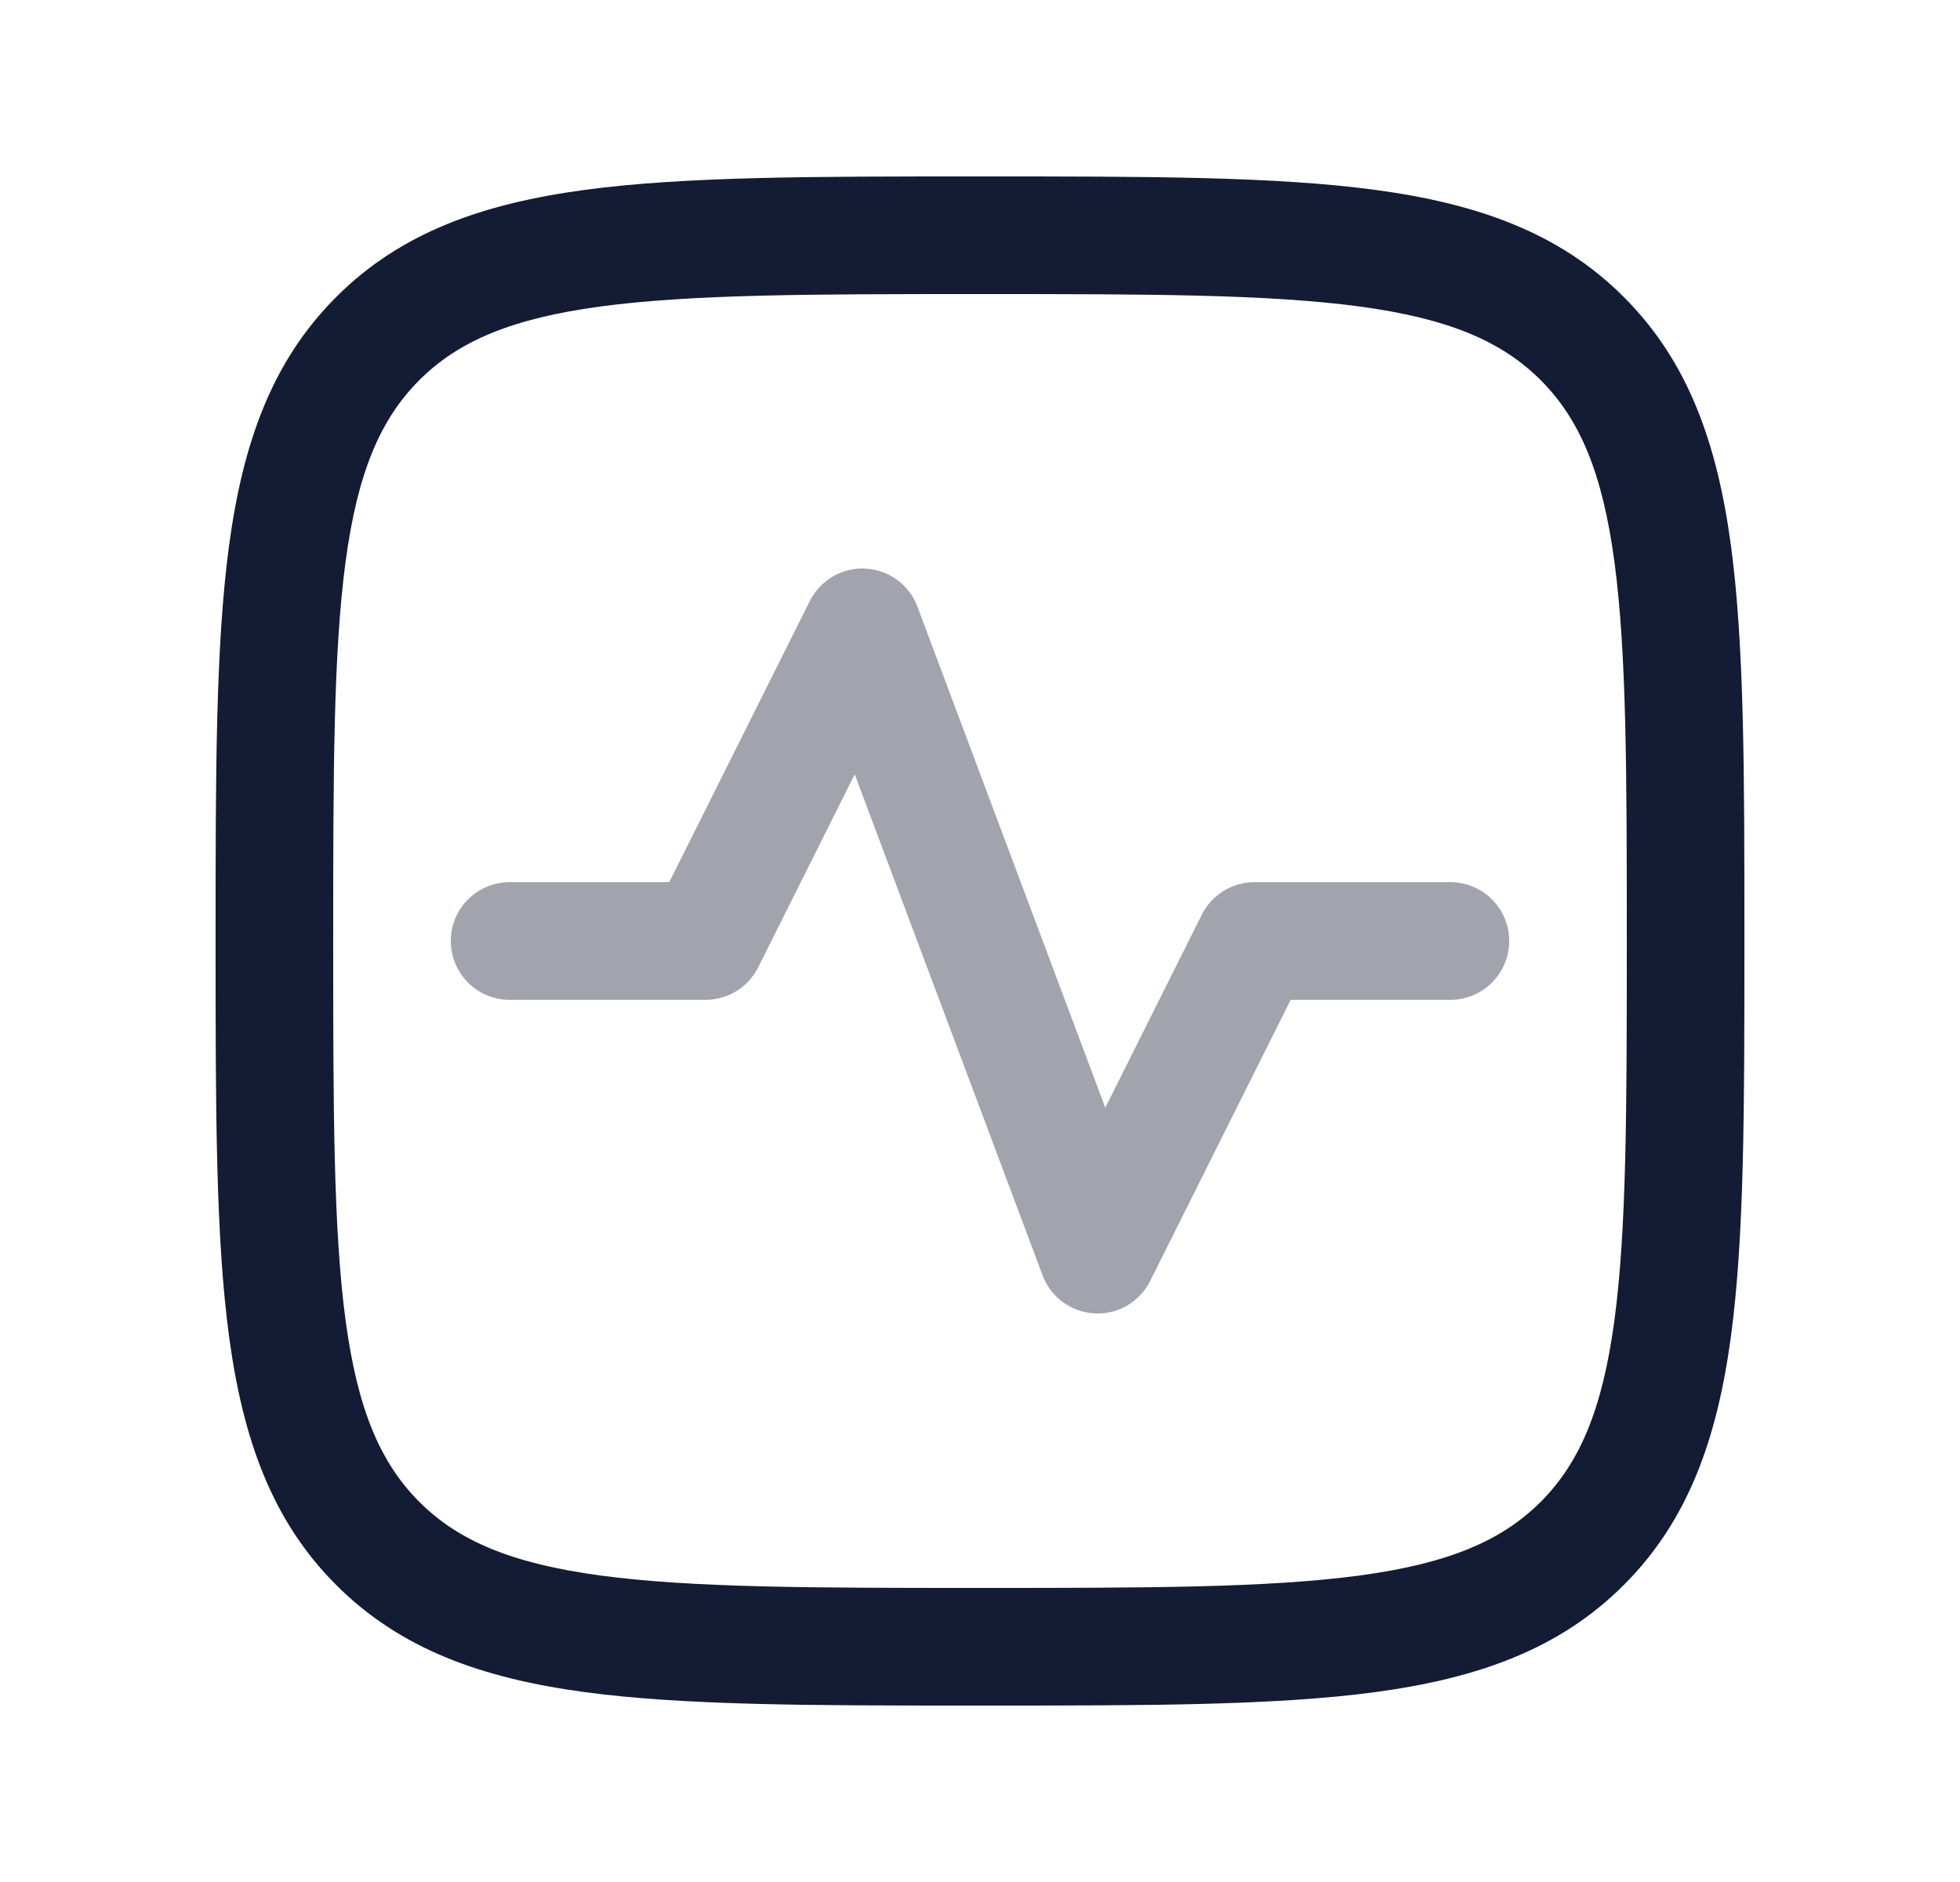 <svg width="25" height="24" viewBox="0 0 25 24" fill="none" xmlns="http://www.w3.org/2000/svg">
<path fill-rule="evenodd" clip-rule="evenodd" d="M12.443 2.25H12.557C14.63 2.25 16.262 2.25 17.538 2.421C18.846 2.597 19.891 2.966 20.712 3.788C21.534 4.609 21.903 5.654 22.079 6.962C22.25 8.238 22.25 9.87 22.25 11.943V12.057C22.25 14.13 22.25 15.762 22.079 17.038C21.903 18.346 21.534 19.391 20.712 20.212C19.891 21.034 18.846 21.403 17.538 21.579C16.262 21.75 14.63 21.75 12.557 21.75H12.443C10.37 21.75 8.738 21.75 7.462 21.579C6.154 21.403 5.109 21.034 4.288 20.212C3.466 19.391 3.097 18.346 2.921 17.038C2.75 15.762 2.75 14.13 2.75 12.057V11.943C2.75 9.87 2.75 8.238 2.921 6.962C3.097 5.654 3.466 4.609 4.288 3.788C5.109 2.966 6.154 2.597 7.462 2.421C8.738 2.25 10.37 2.25 12.443 2.25ZM7.662 3.908C6.52 4.062 5.845 4.352 5.348 4.848C4.852 5.345 4.562 6.02 4.408 7.162C4.252 8.326 4.25 9.857 4.25 12C4.25 14.143 4.252 15.674 4.408 16.838C4.562 17.98 4.852 18.655 5.348 19.152C5.845 19.648 6.52 19.938 7.662 20.092C8.826 20.248 10.357 20.25 12.5 20.25C14.643 20.25 16.174 20.248 17.338 20.092C18.48 19.938 19.155 19.648 19.652 19.152C20.148 18.655 20.438 17.98 20.592 16.838C20.748 15.674 20.75 14.143 20.75 12C20.75 9.857 20.748 8.326 20.592 7.162C20.438 6.02 20.148 5.345 19.652 4.848C19.155 4.352 18.48 4.062 17.338 3.908C16.174 3.752 14.643 3.75 12.5 3.75C10.357 3.75 8.826 3.752 7.662 3.908Z" fill="#141B34"/>
<path opacity="0.4" fill-rule="evenodd" clip-rule="evenodd" d="M11.039 7.251C11.337 7.267 11.598 7.457 11.702 7.737L14.098 14.126L15.329 11.665C15.456 11.411 15.716 11.25 16 11.25H18.5C18.914 11.25 19.25 11.586 19.25 12C19.25 12.414 18.914 12.75 18.5 12.75H16.463L14.671 16.335C14.537 16.602 14.259 16.765 13.961 16.749C13.663 16.733 13.402 16.543 13.298 16.263L10.902 9.874L9.671 12.335C9.544 12.589 9.284 12.75 9 12.75H6.5C6.086 12.75 5.75 12.414 5.75 12C5.75 11.586 6.086 11.25 6.5 11.25H8.536L10.329 7.665C10.463 7.398 10.741 7.235 11.039 7.251Z" fill="#141B34"/>
</svg>
